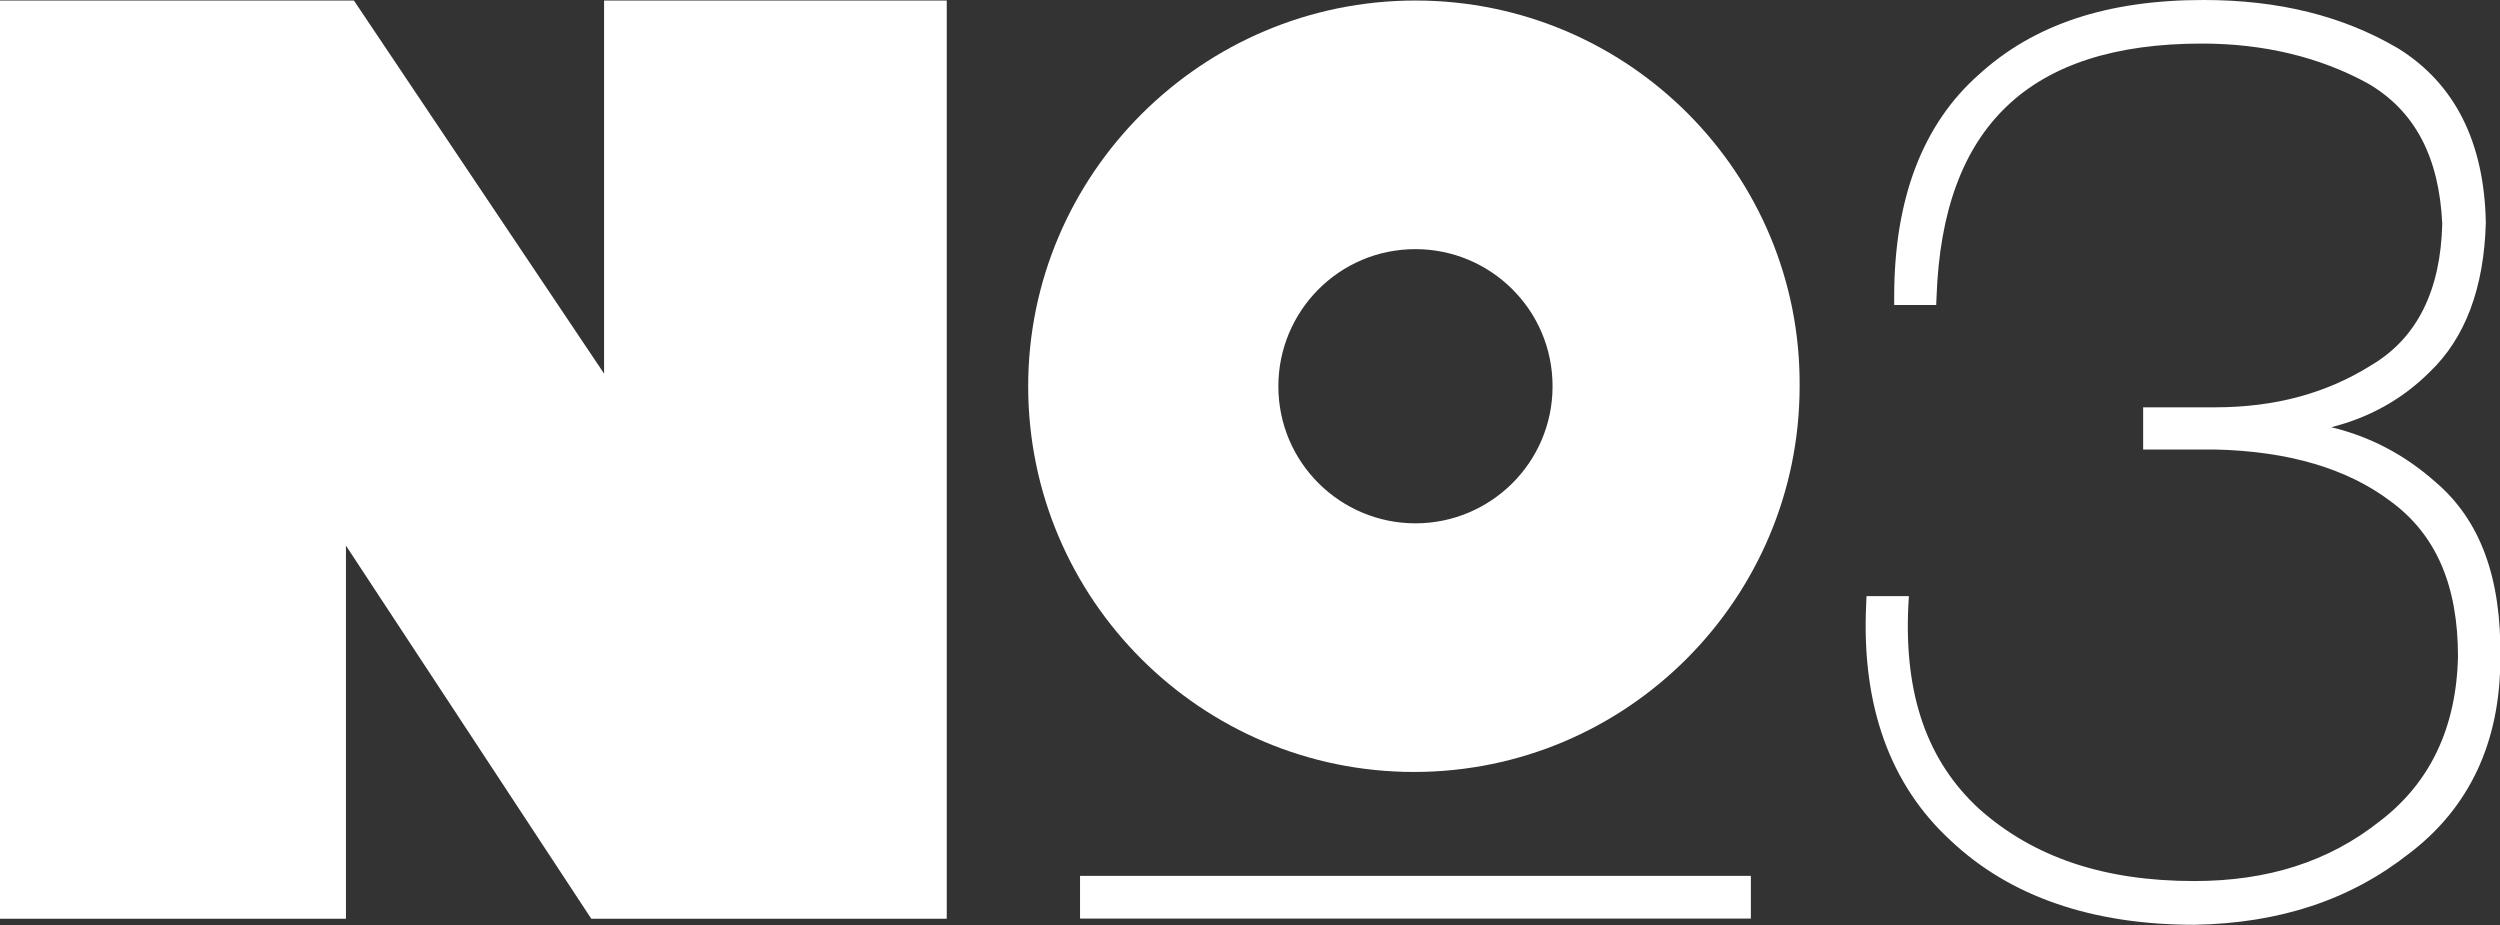 <?xml version="1.0" encoding="utf-8"?>
<!-- Generator: Adobe Illustrator 24.3.0, SVG Export Plug-In . SVG Version: 6.00 Build 0)  -->
<svg version="1.1" id="Opmaak" xmlns="http://www.w3.org/2000/svg" xmlns:xlink="http://www.w3.org/1999/xlink" x="0px" y="0px"
	 width="144.6px" height="53.52px" viewBox="0 0 144.6 53.52" style="enable-background:new 0 0 144.6 53.52;" xml:space="preserve"
	>
<rect x="0" y="0" width="144.6" height="53.52" fill="#333333" stroke="none"/>
<style type="text/css">
	.st0{fill:#FFFFFF;}
</style>
<g>
	<path class="st0" d="M140.88,27.89c-1.78-1.58-3.77-2.63-6.04-3.18c2.22-0.56,4.13-1.63,5.69-3.19c2.06-1.96,3.15-4.87,3.25-8.65
		c-0.09-4.66-1.8-8.04-5.07-10.07c-3.2-1.88-6.89-2.8-11.27-2.8c-5.55,0-9.8,1.41-12.98,4.31c-3.25,2.87-4.9,7.19-4.9,12.84v0.49
		h2.43l0.02-0.48c0.35-9.85,5.37-14.64,15.35-14.64c3.58,0,6.81,0.78,9.59,2.3c2.72,1.58,4.13,4.25,4.31,8.12
		c-0.09,3.85-1.45,6.59-4.05,8.15c-2.63,1.66-5.61,2.47-9.11,2.47h-4.14V26h4.13c4.26,0.09,7.68,1.1,10.19,3
		c2.62,1.92,3.89,4.86,3.89,8.97c-0.09,4.11-1.61,7.32-4.55,9.55c-2.94,2.32-6.45,3.44-10.71,3.44c-5.2,0-9.26-1.36-12.41-4.15
		c-3.03-2.77-4.38-6.63-4.12-11.81l0.03-0.52h-2.45l-0.02,0.47c-0.28,5.84,1.37,10.44,4.89,13.67c3.42,3.23,8.16,4.87,14.1,4.87
		c4.94-0.09,9-1.44,12.4-4.11c3.51-2.66,5.29-6.47,5.29-11.31C144.69,33.44,143.47,30.1,140.88,27.89z"/>
	<rect x="62.47" y="50.66" class="st0" width="38.8" height="2.47"/>
	<polygon class="st0" points="36.32,0.03 34.94,0.03 34.94,21.61 20.47,0.03 0,0.03 0,53.14 1.57,53.14 18.44,53.14 20.01,53.14 
		20.01,31.56 34.2,53.14 54.76,53.14 54.76,0.03 53.29,0.03 	"/>
	<path class="st0" d="M81.87,0.03c-12.35,0-22.4,10.05-22.4,22.31c0,12.35,10.05,22.31,22.31,22.31c12.35,0,22.31-10.05,22.31-22.31
		C104.18,10.08,94.22,0.03,81.87,0.03z M81.87,30.27c-4.33,0-7.93-3.5-7.93-7.93c0-4.33,3.5-7.93,7.93-7.93
		c4.33,0,7.93,3.5,7.93,7.93S86.2,30.27,81.87,30.27z"/>
</g>
</svg>
